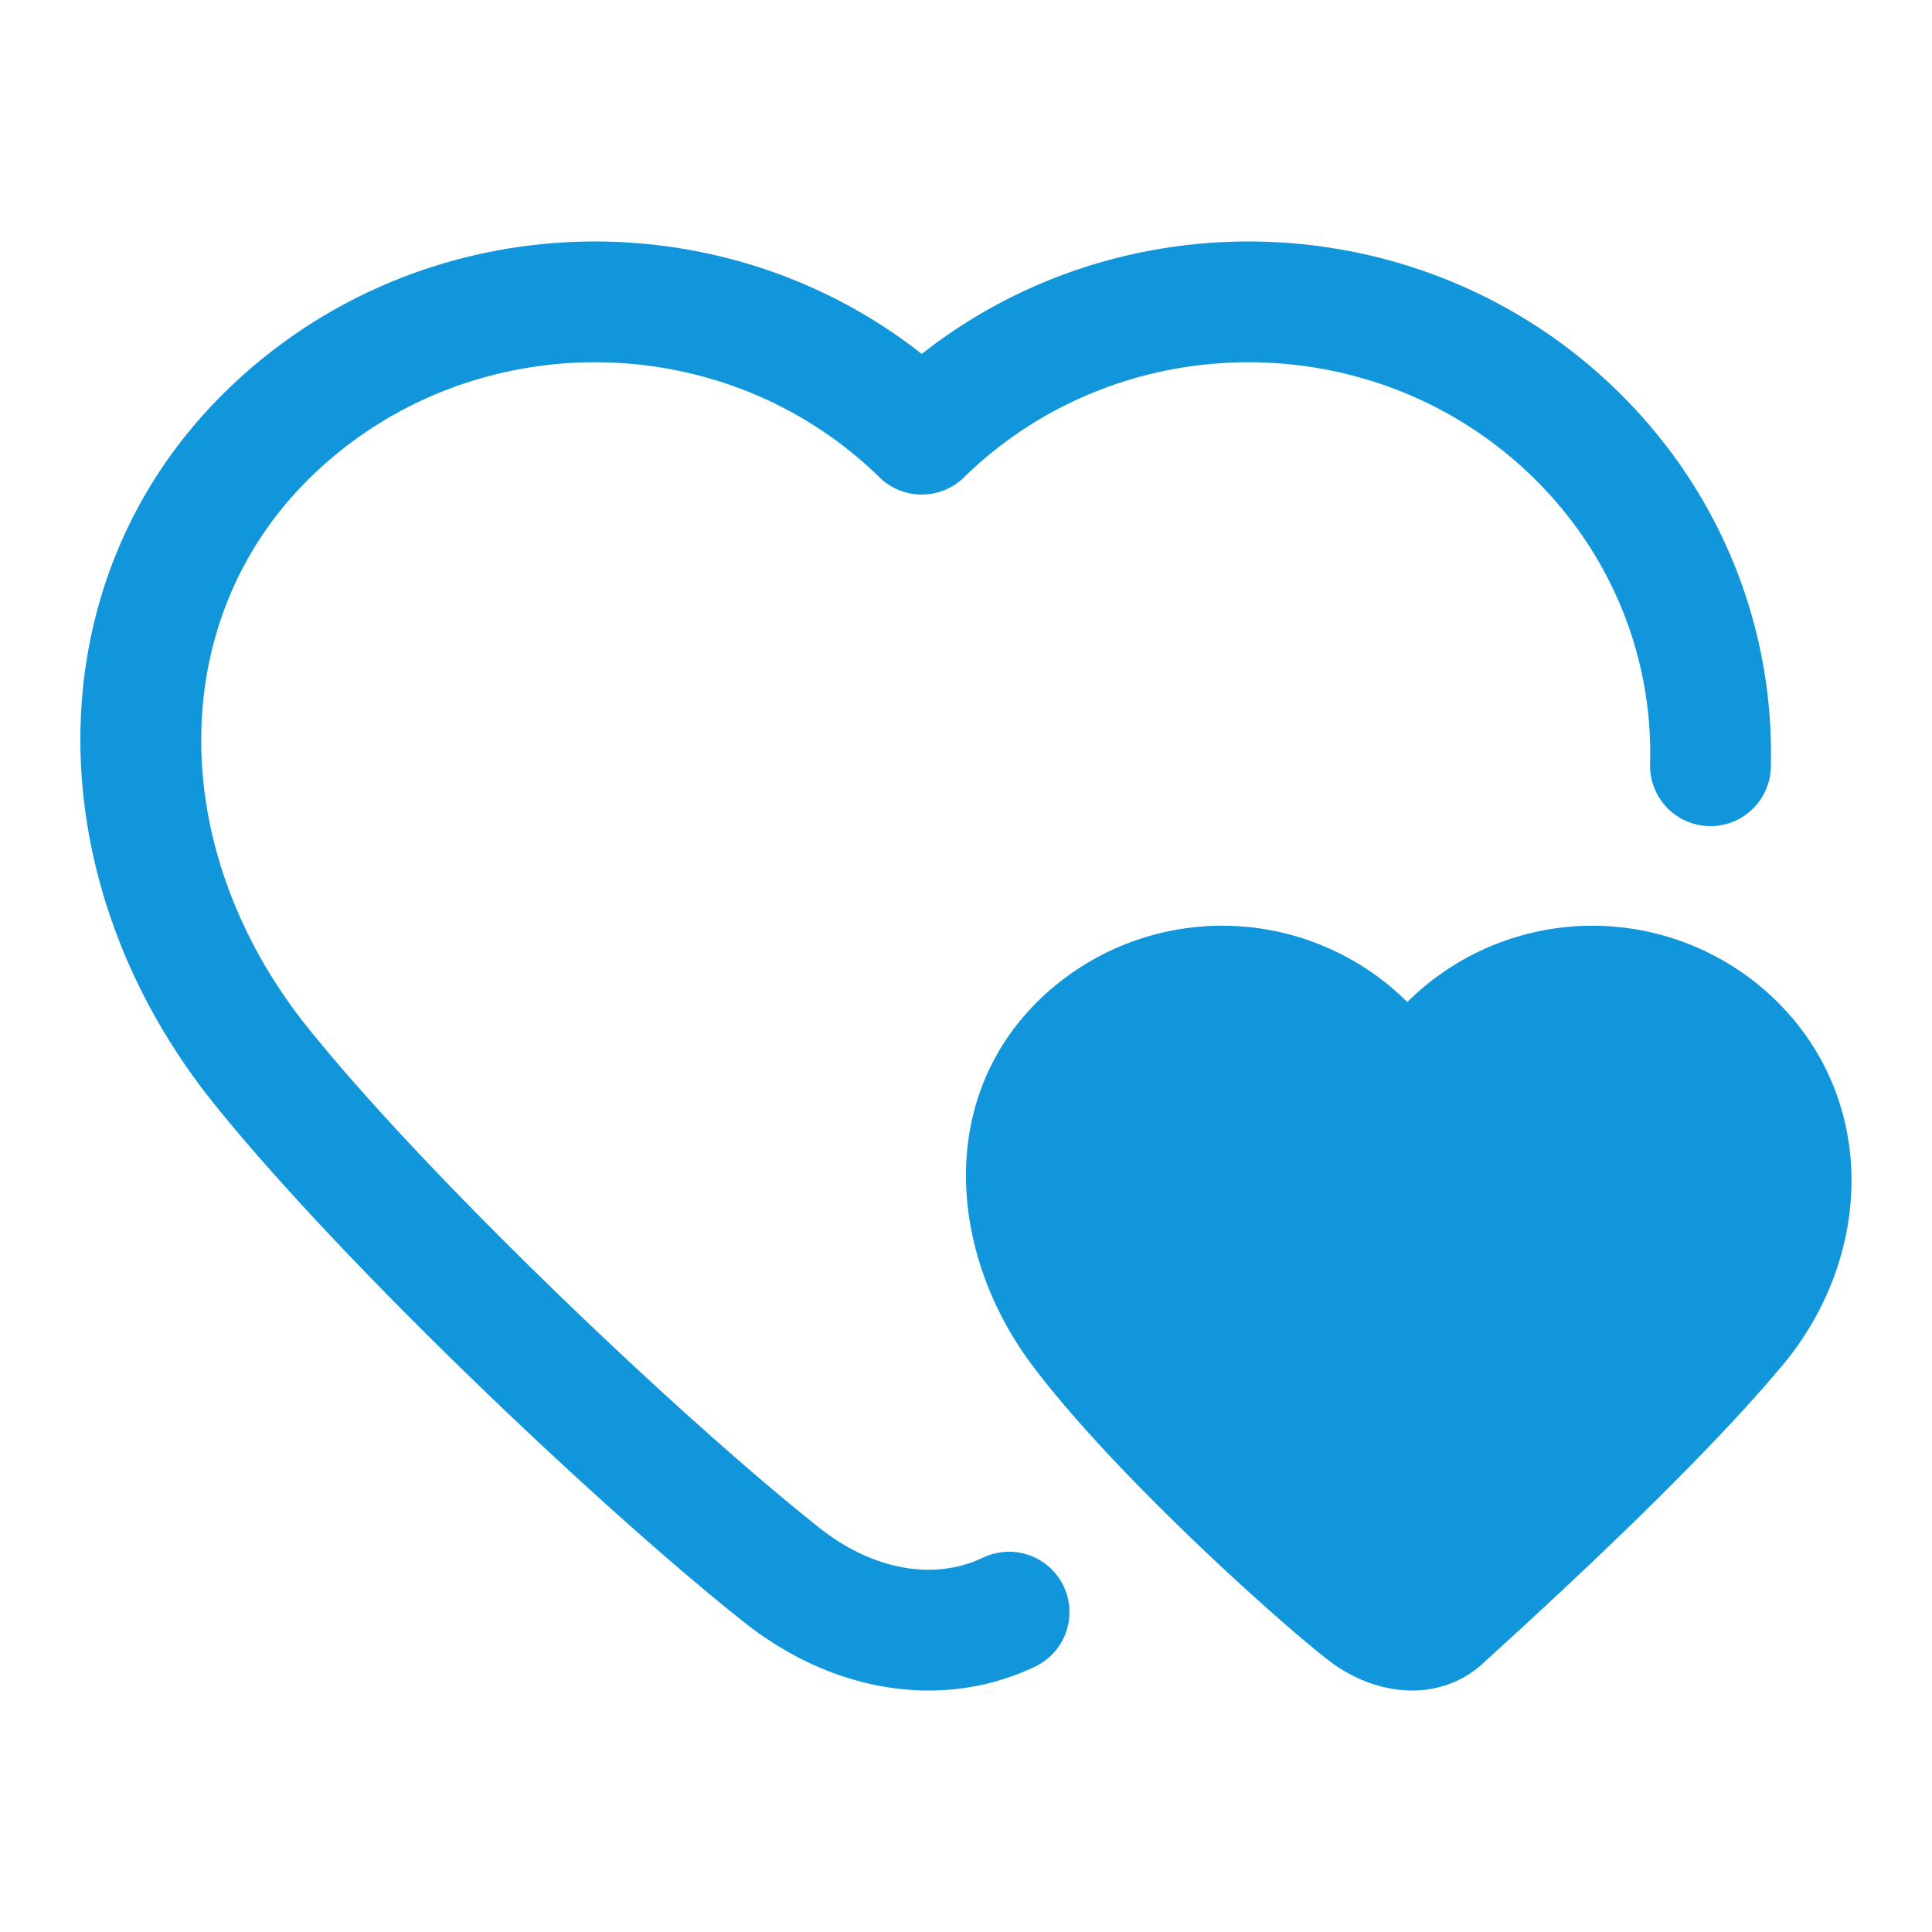 <?xml version="1.0" standalone="no"?><!DOCTYPE svg PUBLIC "-//W3C//DTD SVG 1.1//EN" "http://www.w3.org/Graphics/SVG/1.1/DTD/svg11.dtd"><svg t="1745049701469" class="icon" viewBox="0 0 1024 1024" version="1.1" xmlns="http://www.w3.org/2000/svg" p-id="5733" xmlns:xlink="http://www.w3.org/1999/xlink" width="200" height="200"><path d="M493.568 183.744c108.48-81.472 264.363-73.643 363.733 23.51 54.614 53.375 83.286 125.333 81.28 199.466a32 32 0 0 1-64-1.728c1.558-56.448-20.266-111.147-62.016-151.979-83.221-81.344-218.453-81.344-301.653 0a32 32 0 0 1-44.736 0c-83.2-81.344-218.432-81.344-301.653 0-77.739 76.011-76.139 198.699-1.238 291.84 64.96 80.832 198.72 207.659 270.912 264.854 27.435 21.738 58.112 27.605 83.2 17.472l3.926-1.728a32 32 0 0 1 27.797 57.642c-49.11 23.68-107.477 14.166-154.667-23.232-75.648-59.925-212.714-189.909-281.045-274.901-94.421-117.397-96.49-277.12 6.4-377.707 99.35-97.152 255.232-104.981 363.733-23.509l4.992 3.861 5.035-3.861z" p-id="5734" fill="#1296db"></path><path d="M745.877 531.115a139.221 139.221 0 0 1 196.246 0c53.333 53.077 50.41 135.509 2.453 192.746l-8.064 9.43c-29.568 33.92-73.43 77.568-131.563 130.986l-17.002 15.51c-23.232 23.125-58.219 20.053-84.096 0l-5.014-3.968-6.997-5.803c-34.347-28.864-105.664-94.635-144.341-145.856-44.054-58.325-51.286-139.861 2.176-193.067a139.221 139.221 0 0 1 196.224 0l-0.022 0.022z" p-id="5735" fill="#1296db"></path></svg>